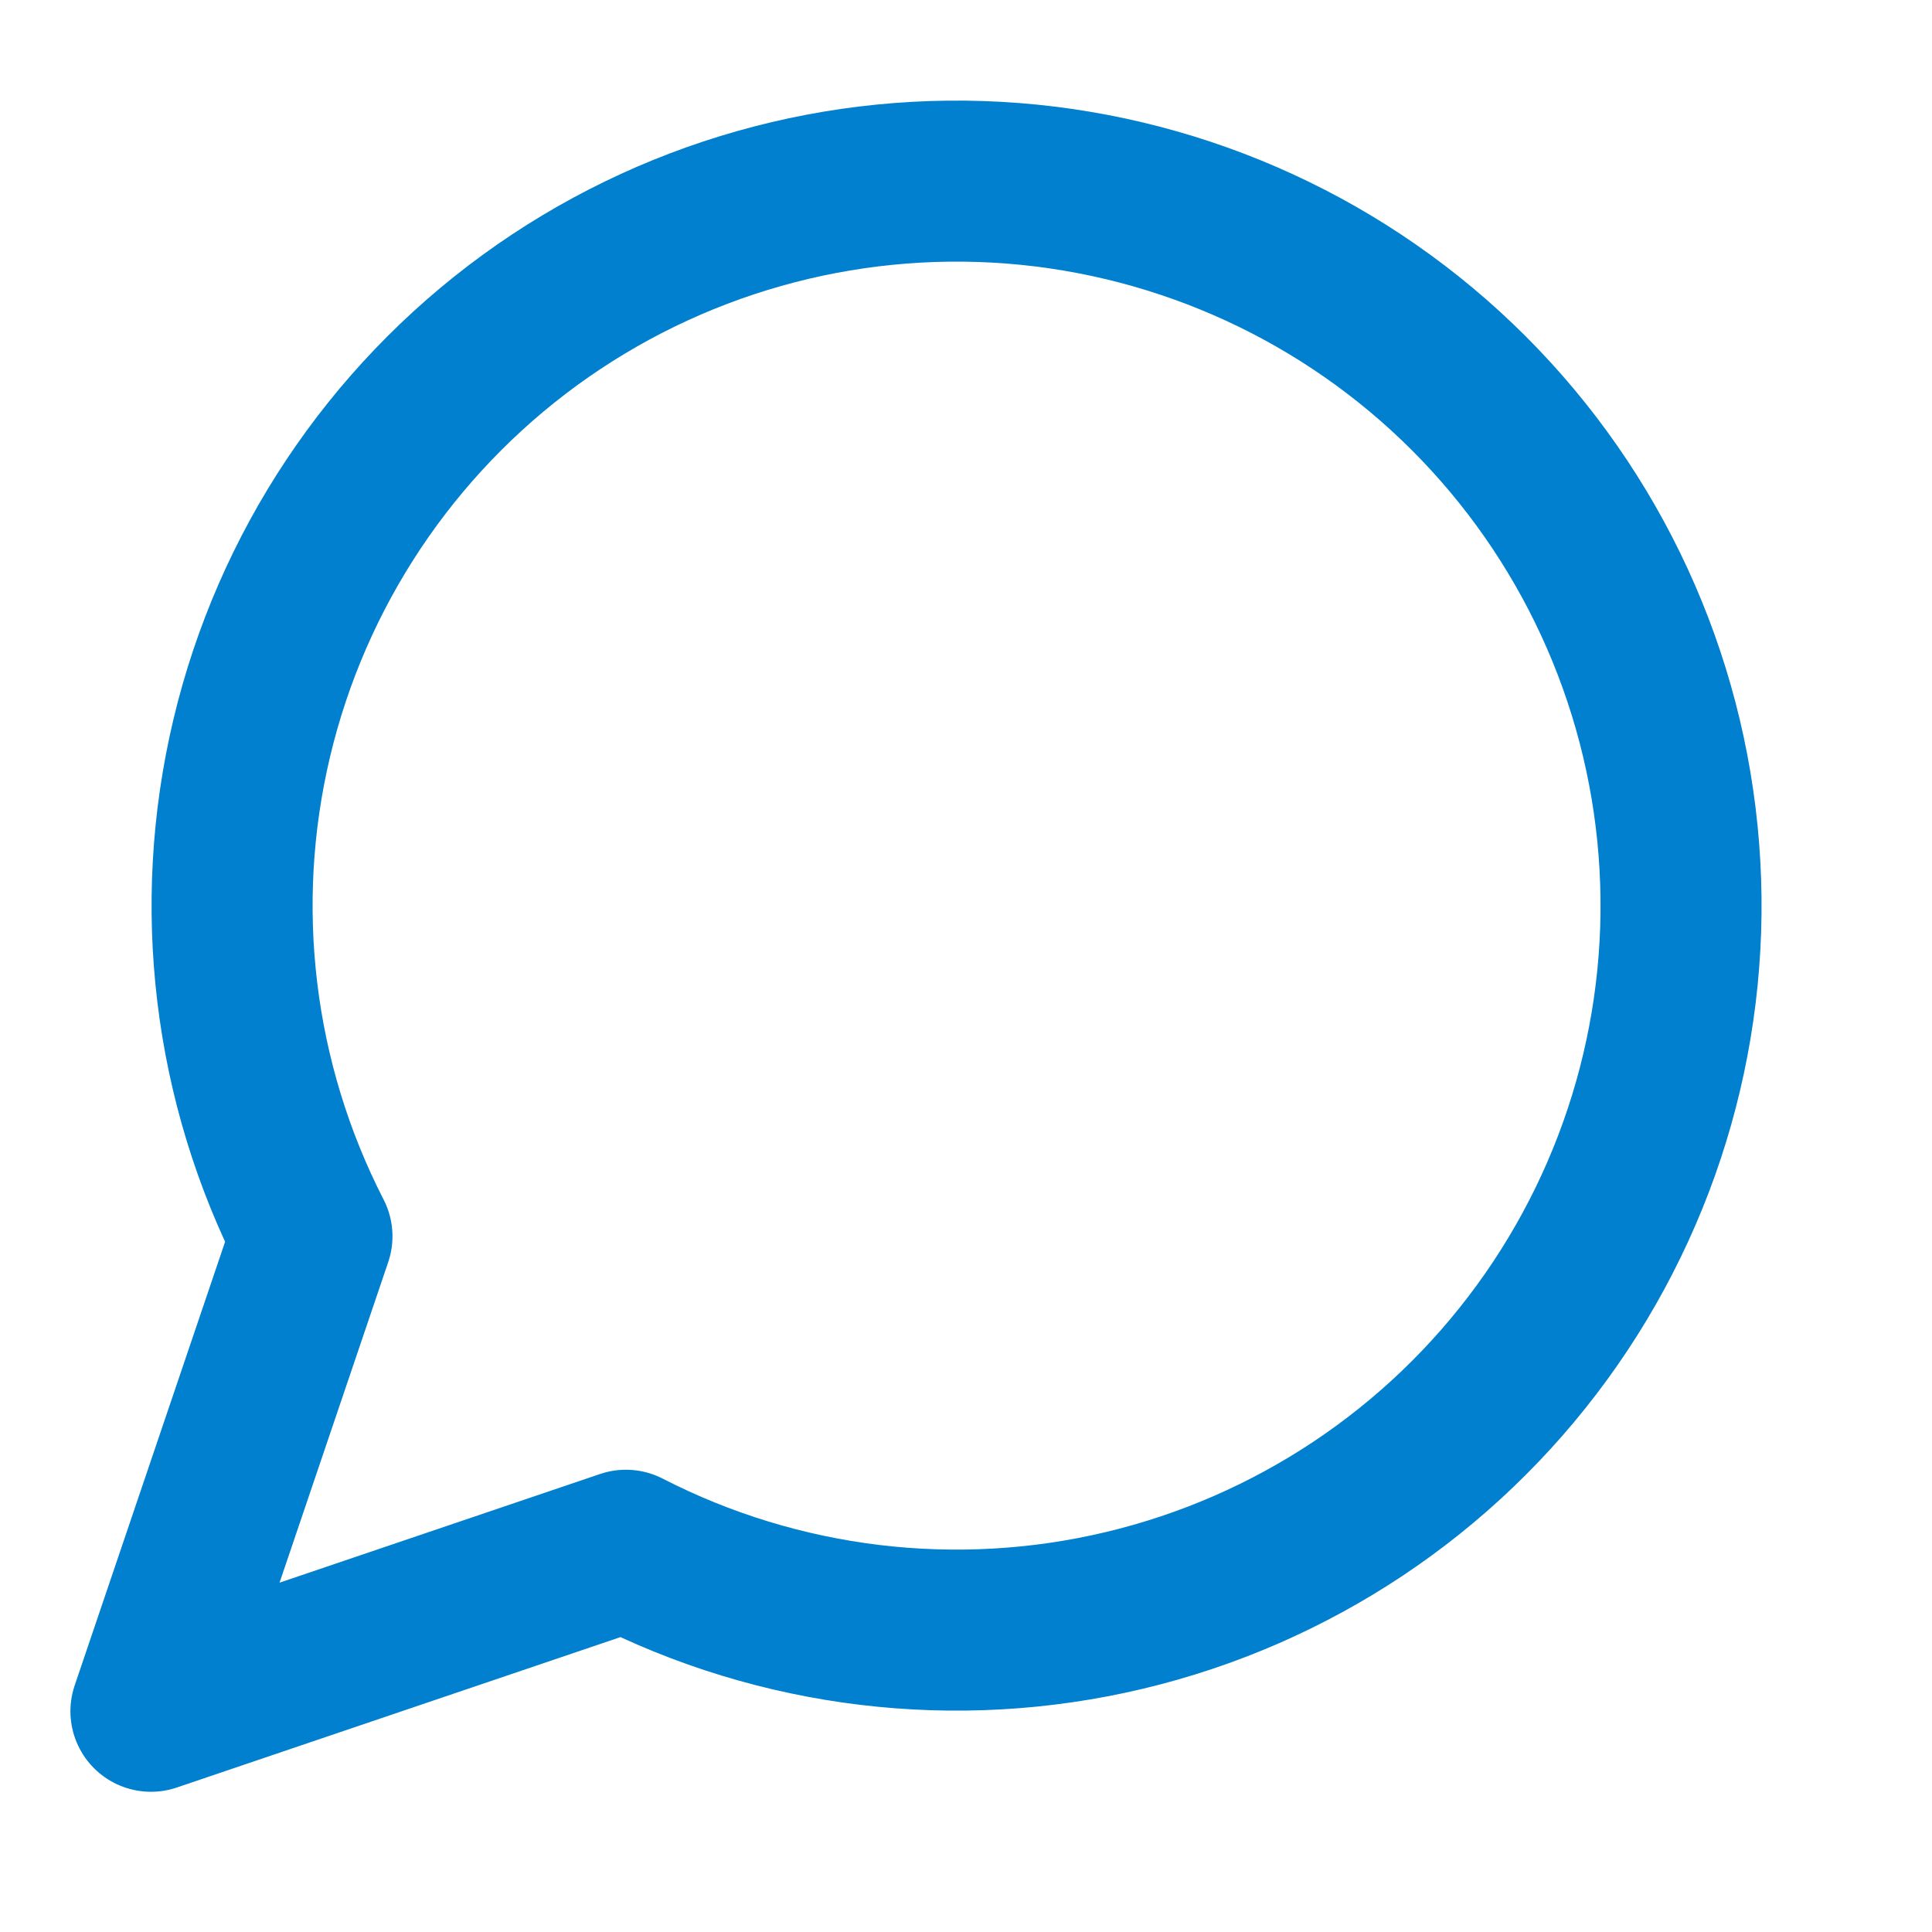 <svg width="32" height="32" viewBox="0 0 32 32" fill="none" xmlns="http://www.w3.org/2000/svg">
<path d="M10.367 25.677C12.911 26.983 15.839 27.336 18.621 26.674C21.404 26.012 23.858 24.378 25.542 22.067C27.227 19.755 28.03 16.918 27.807 14.067C27.585 11.215 26.351 8.537 24.329 6.515C22.307 4.492 19.628 3.259 16.777 3.036C13.926 2.814 11.089 3.617 8.777 5.301C6.466 6.986 4.832 9.44 4.17 12.223C3.508 15.005 3.861 17.932 5.167 20.477L2.5 28.344L10.367 25.677Z" stroke="#0080CE" stroke-width="2.667" stroke-linecap="round" stroke-linejoin="round"/>
</svg>
